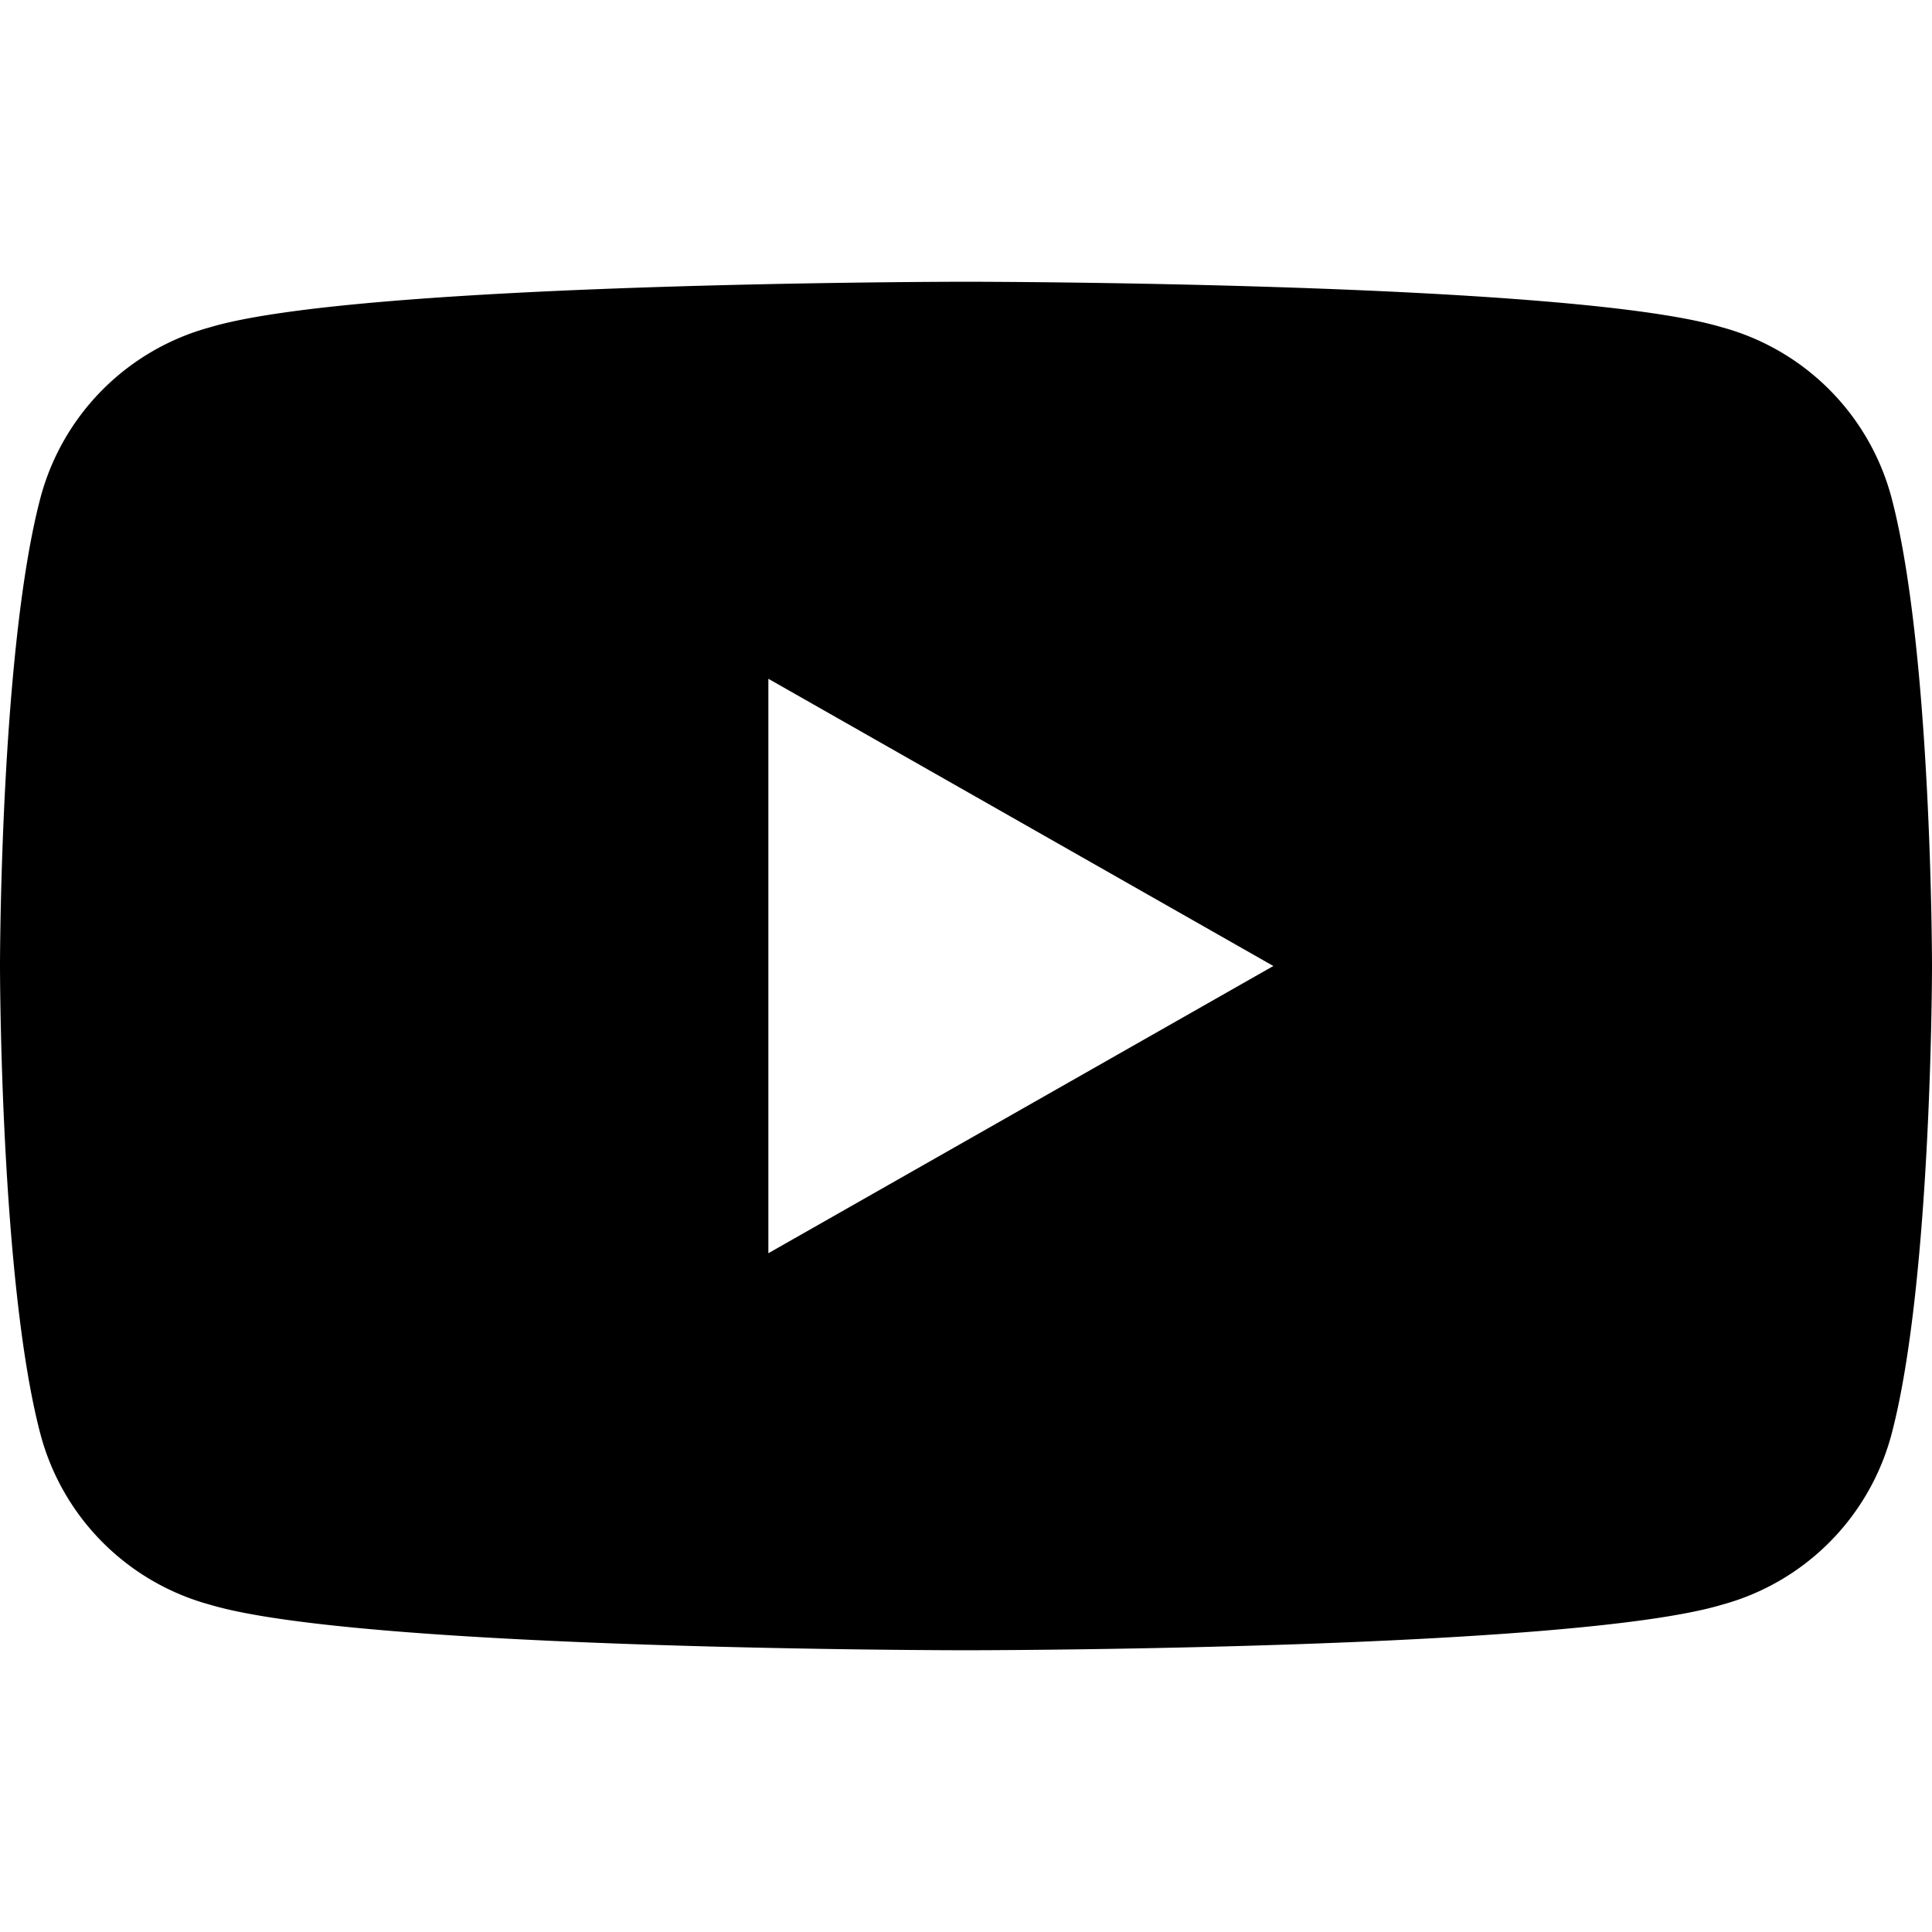<svg xmlns="http://www.w3.org/2000/svg" viewBox="0 0 24 24" width="24" height="24">
  <path d="M23.498 6.186a2.99 2.99 0 0 0-2.106-2.12C19.505 3.5 12 3.5 12 3.5s-7.505 0-9.392.566a2.99 2.99 0 0 0-2.106 2.12C0 8.09 0 12 0 12s0 3.91.502 5.814a2.99 2.99 0 0 0 2.106 2.12C4.495 20.5 12 20.5 12 20.5s7.505 0 9.392-.566a2.99 2.99 0 0 0 2.106-2.12C24 15.91 24 12 24 12s0-3.91-.502-5.814zM9.545 15.568V8.432L15.818 12l-6.273 3.568z"/>
</svg>